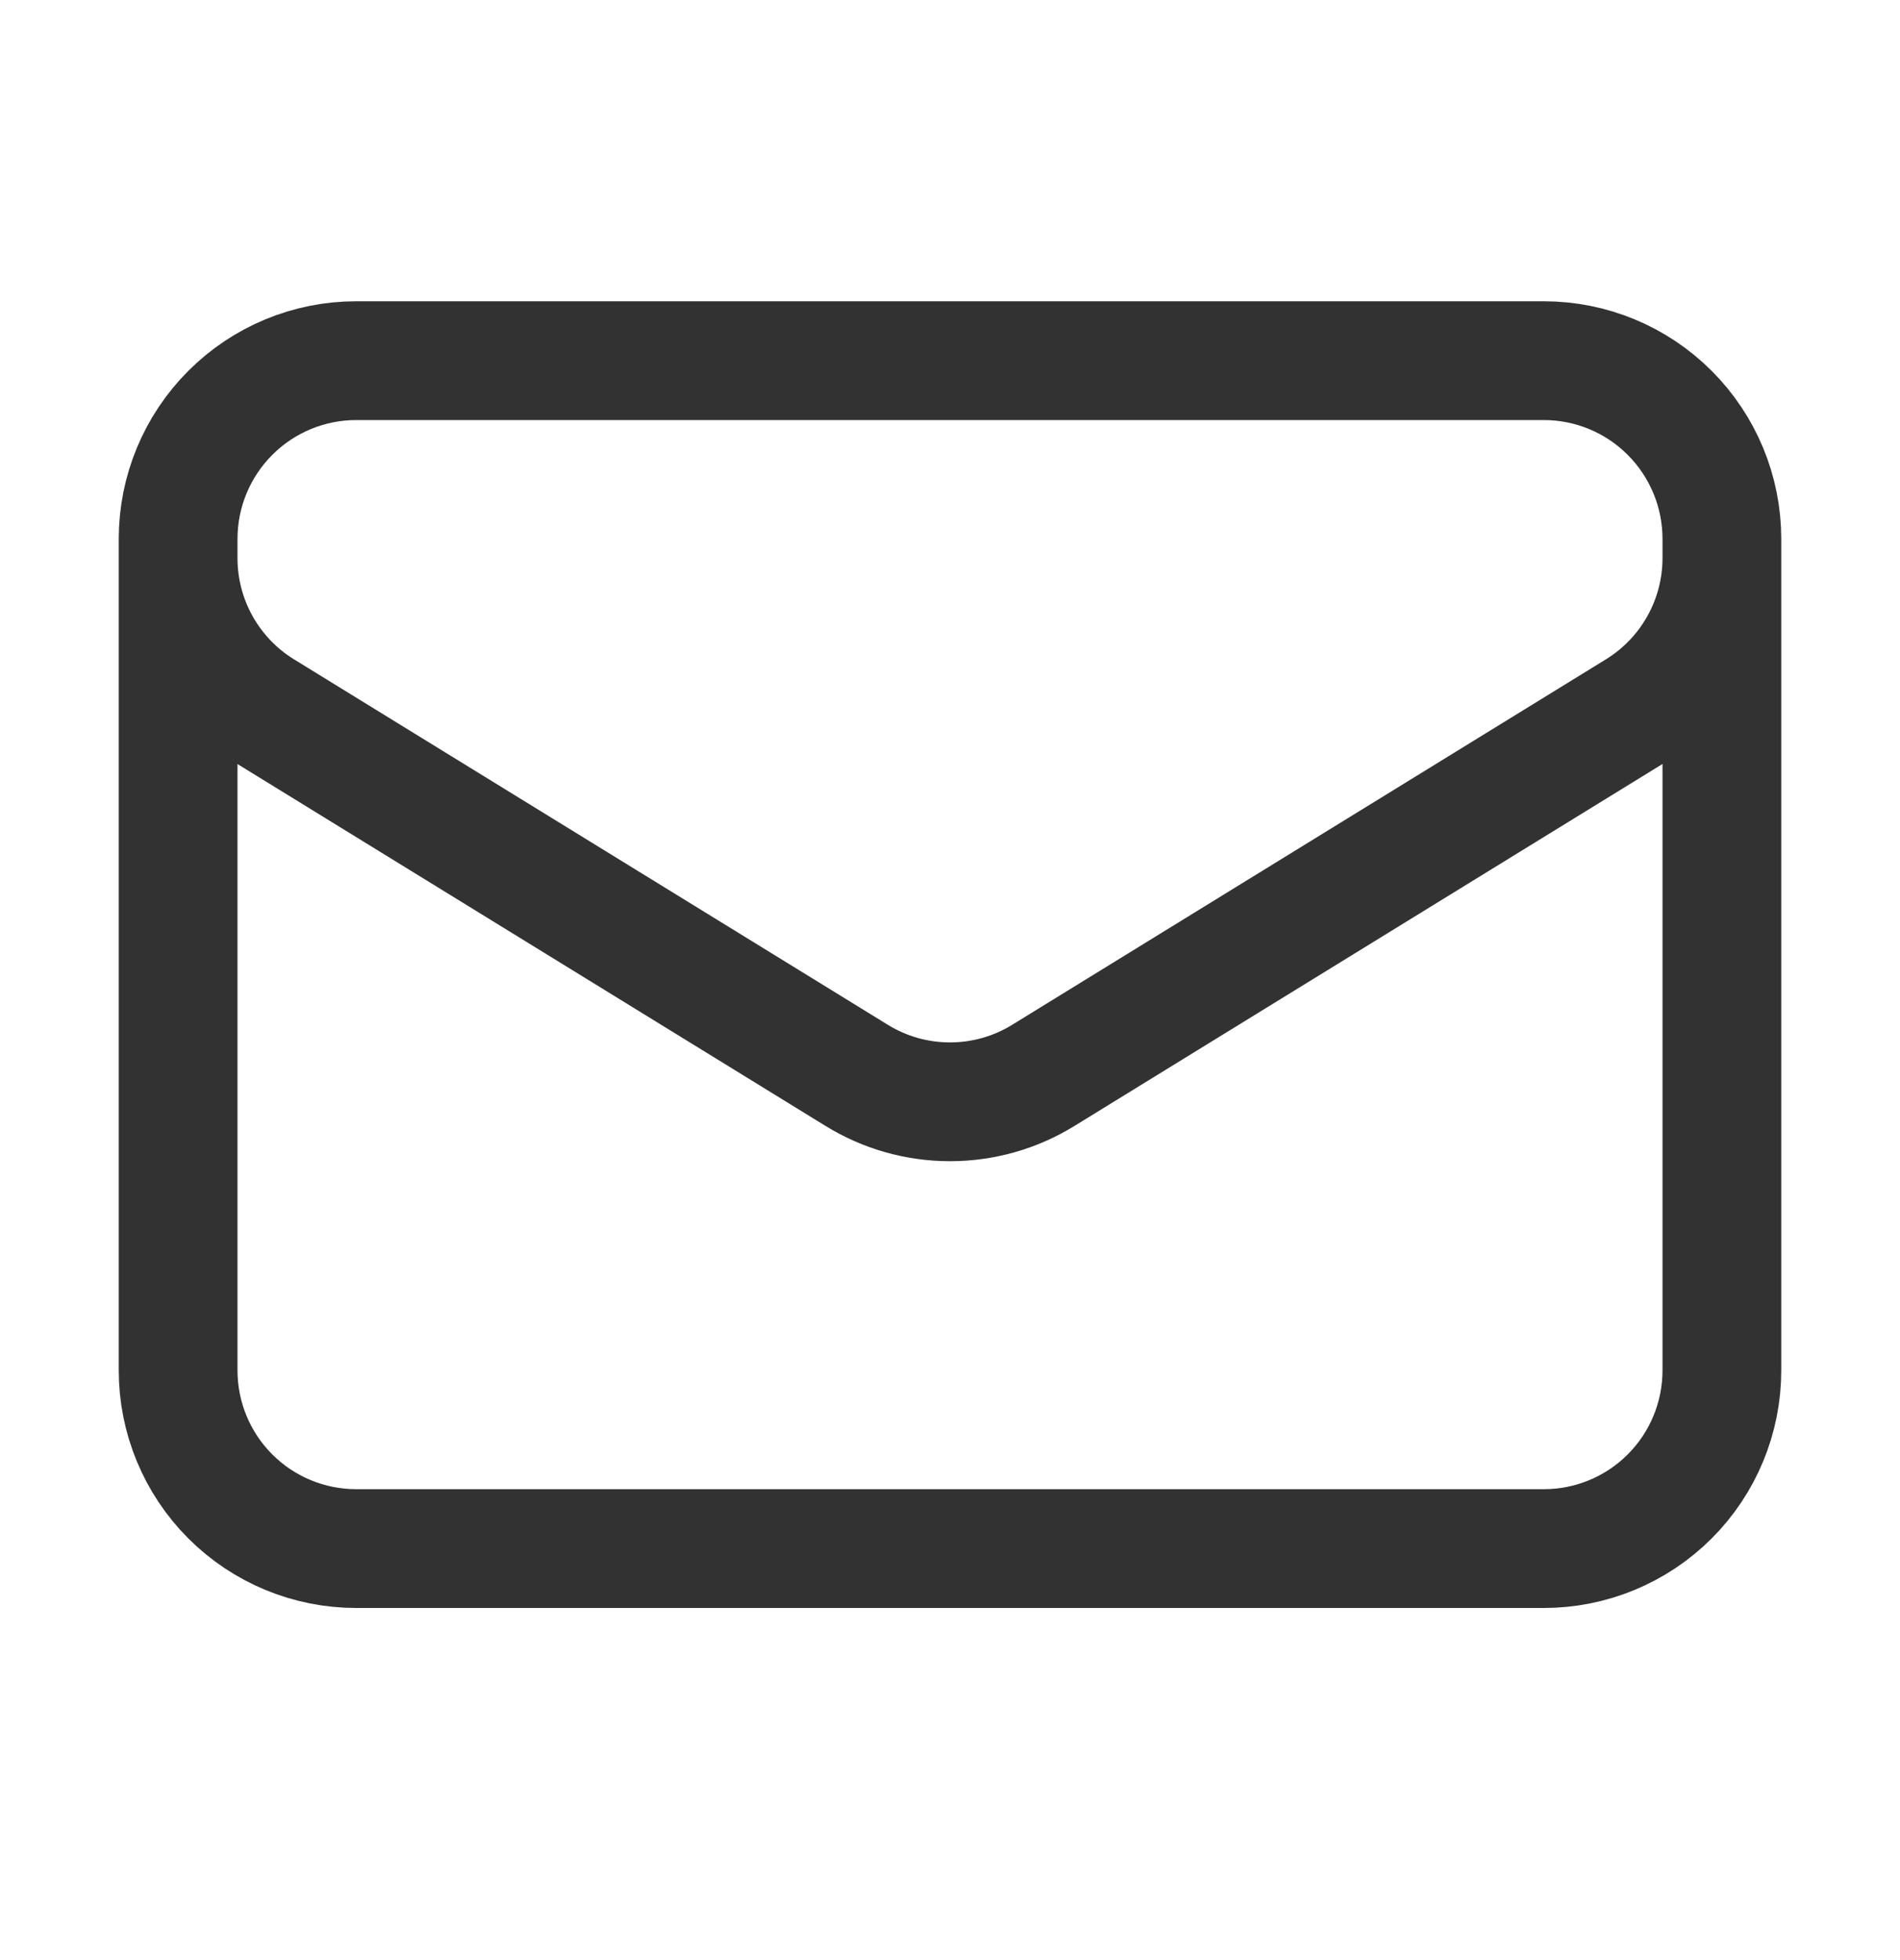 <svg width="32" height="33" viewBox="0 0 32 33" fill="none" xmlns="http://www.w3.org/2000/svg">
<path d="M29 9.072V23.072C29 23.868 28.684 24.631 28.121 25.194C27.559 25.756 26.796 26.072 26 26.072H6C5.204 26.072 4.441 25.756 3.879 25.194C3.316 24.631 3 23.868 3 23.072L3 9.072M29 9.072C29 8.277 28.684 7.514 28.121 6.951C27.559 6.388 26.796 6.072 26 6.072L6 6.072C5.204 6.072 4.441 6.388 3.879 6.951C3.316 7.514 3 8.277 3 9.072M29 9.072V9.396C29 9.908 28.869 10.412 28.619 10.859C28.37 11.306 28.009 11.682 27.573 11.951L17.573 18.104C17.1 18.396 16.556 18.55 16 18.55C15.444 18.55 14.9 18.396 14.427 18.104L4.427 11.952C3.991 11.684 3.631 11.308 3.381 10.861C3.131 10.414 3 9.91 3 9.398V9.072" stroke="#323232" stroke-width="2" stroke-linecap="round" stroke-linejoin="round"/>
</svg>
